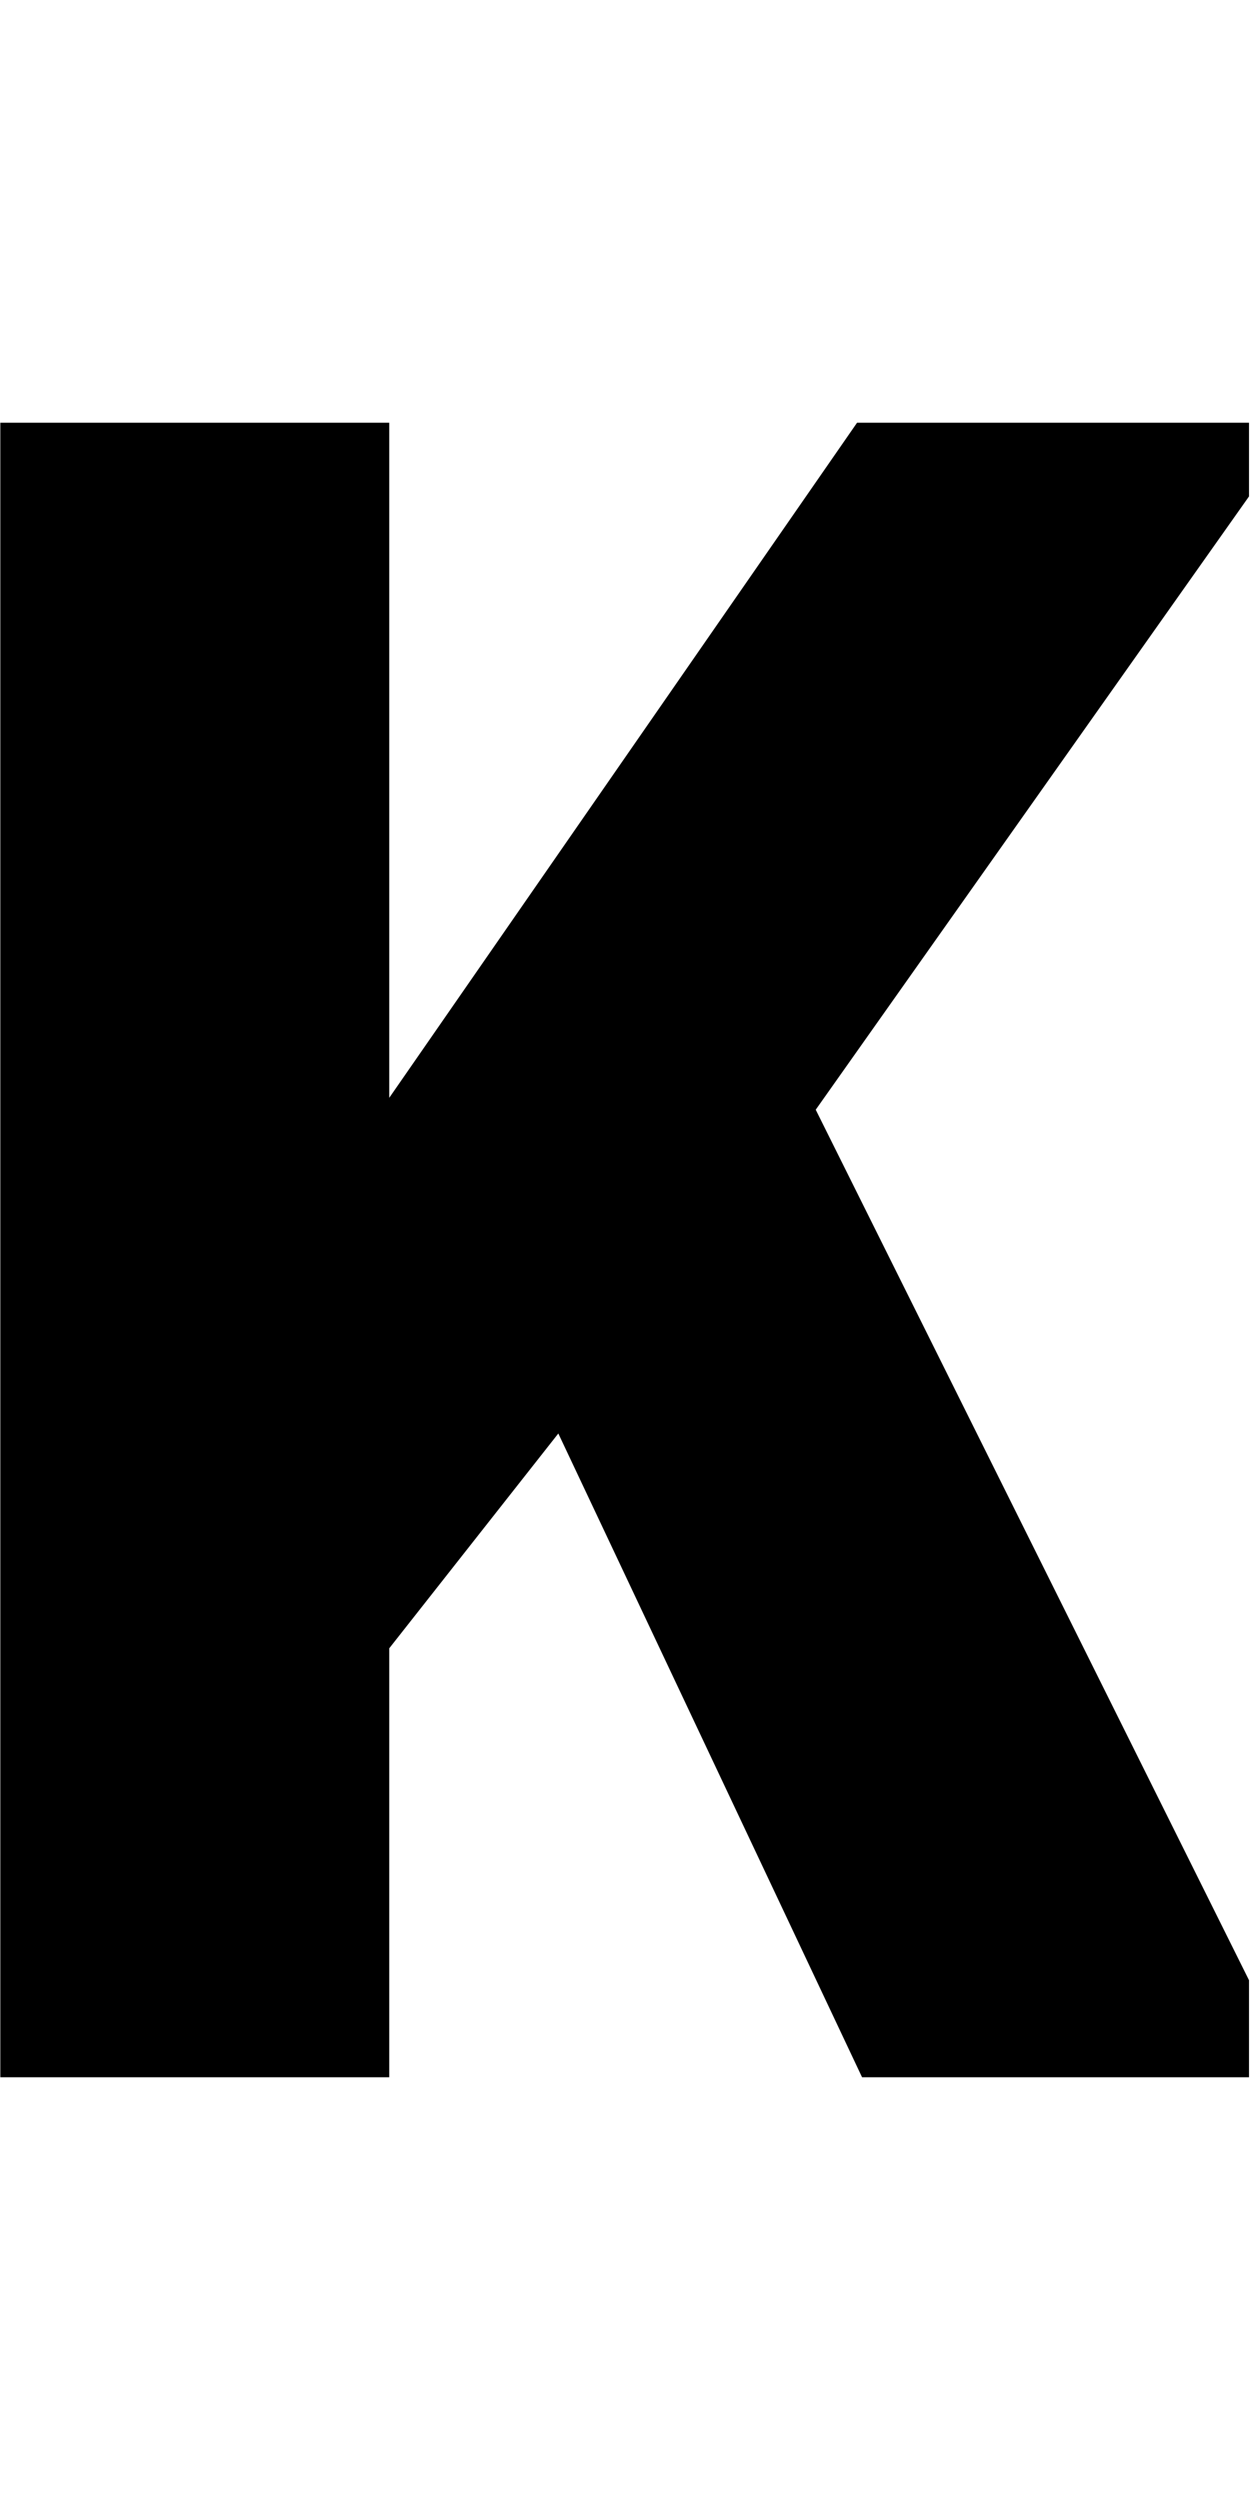 <svg version="1.0" preserveAspectRatio="xMidYMid meet" height="600" viewBox="0 0 224.88 450" zoomAndPan="magnify" width="300" xmlns:xlink="http://www.w3.org/1999/xlink" xmlns="http://www.w3.org/2000/svg"><defs><clipPath id="3246fb6735"><path clip-rule="nonzero" d="M 0 76.09 L 224.762 76.09 L 224.762 374 L 0 374 Z M 0 76.09"></path></clipPath><clipPath id="fd407888f8"><path clip-rule="nonzero" d="M 70.004 76.09 L 0 76.09 L 0 373.91 L 70.004 373.91 L 70.004 296.695 L 100.438 258.027 L 155.113 373.91 L 233.457 373.91 L 146.77 199.75 L 234.133 76.09 L 154.211 76.09 L 70.004 197.609 Z M 70.004 76.09"></path></clipPath></defs><g clip-path="url(#3246fb6735)"><g clip-path="url(#fd407888f8)"><path fill-rule="nonzero" fill-opacity="1" d="M 0 76.09 L 234.133 76.09 L 234.133 374.242 L 0 374.242 Z M 0 76.09" fill="#000000"></path></g></g></svg>